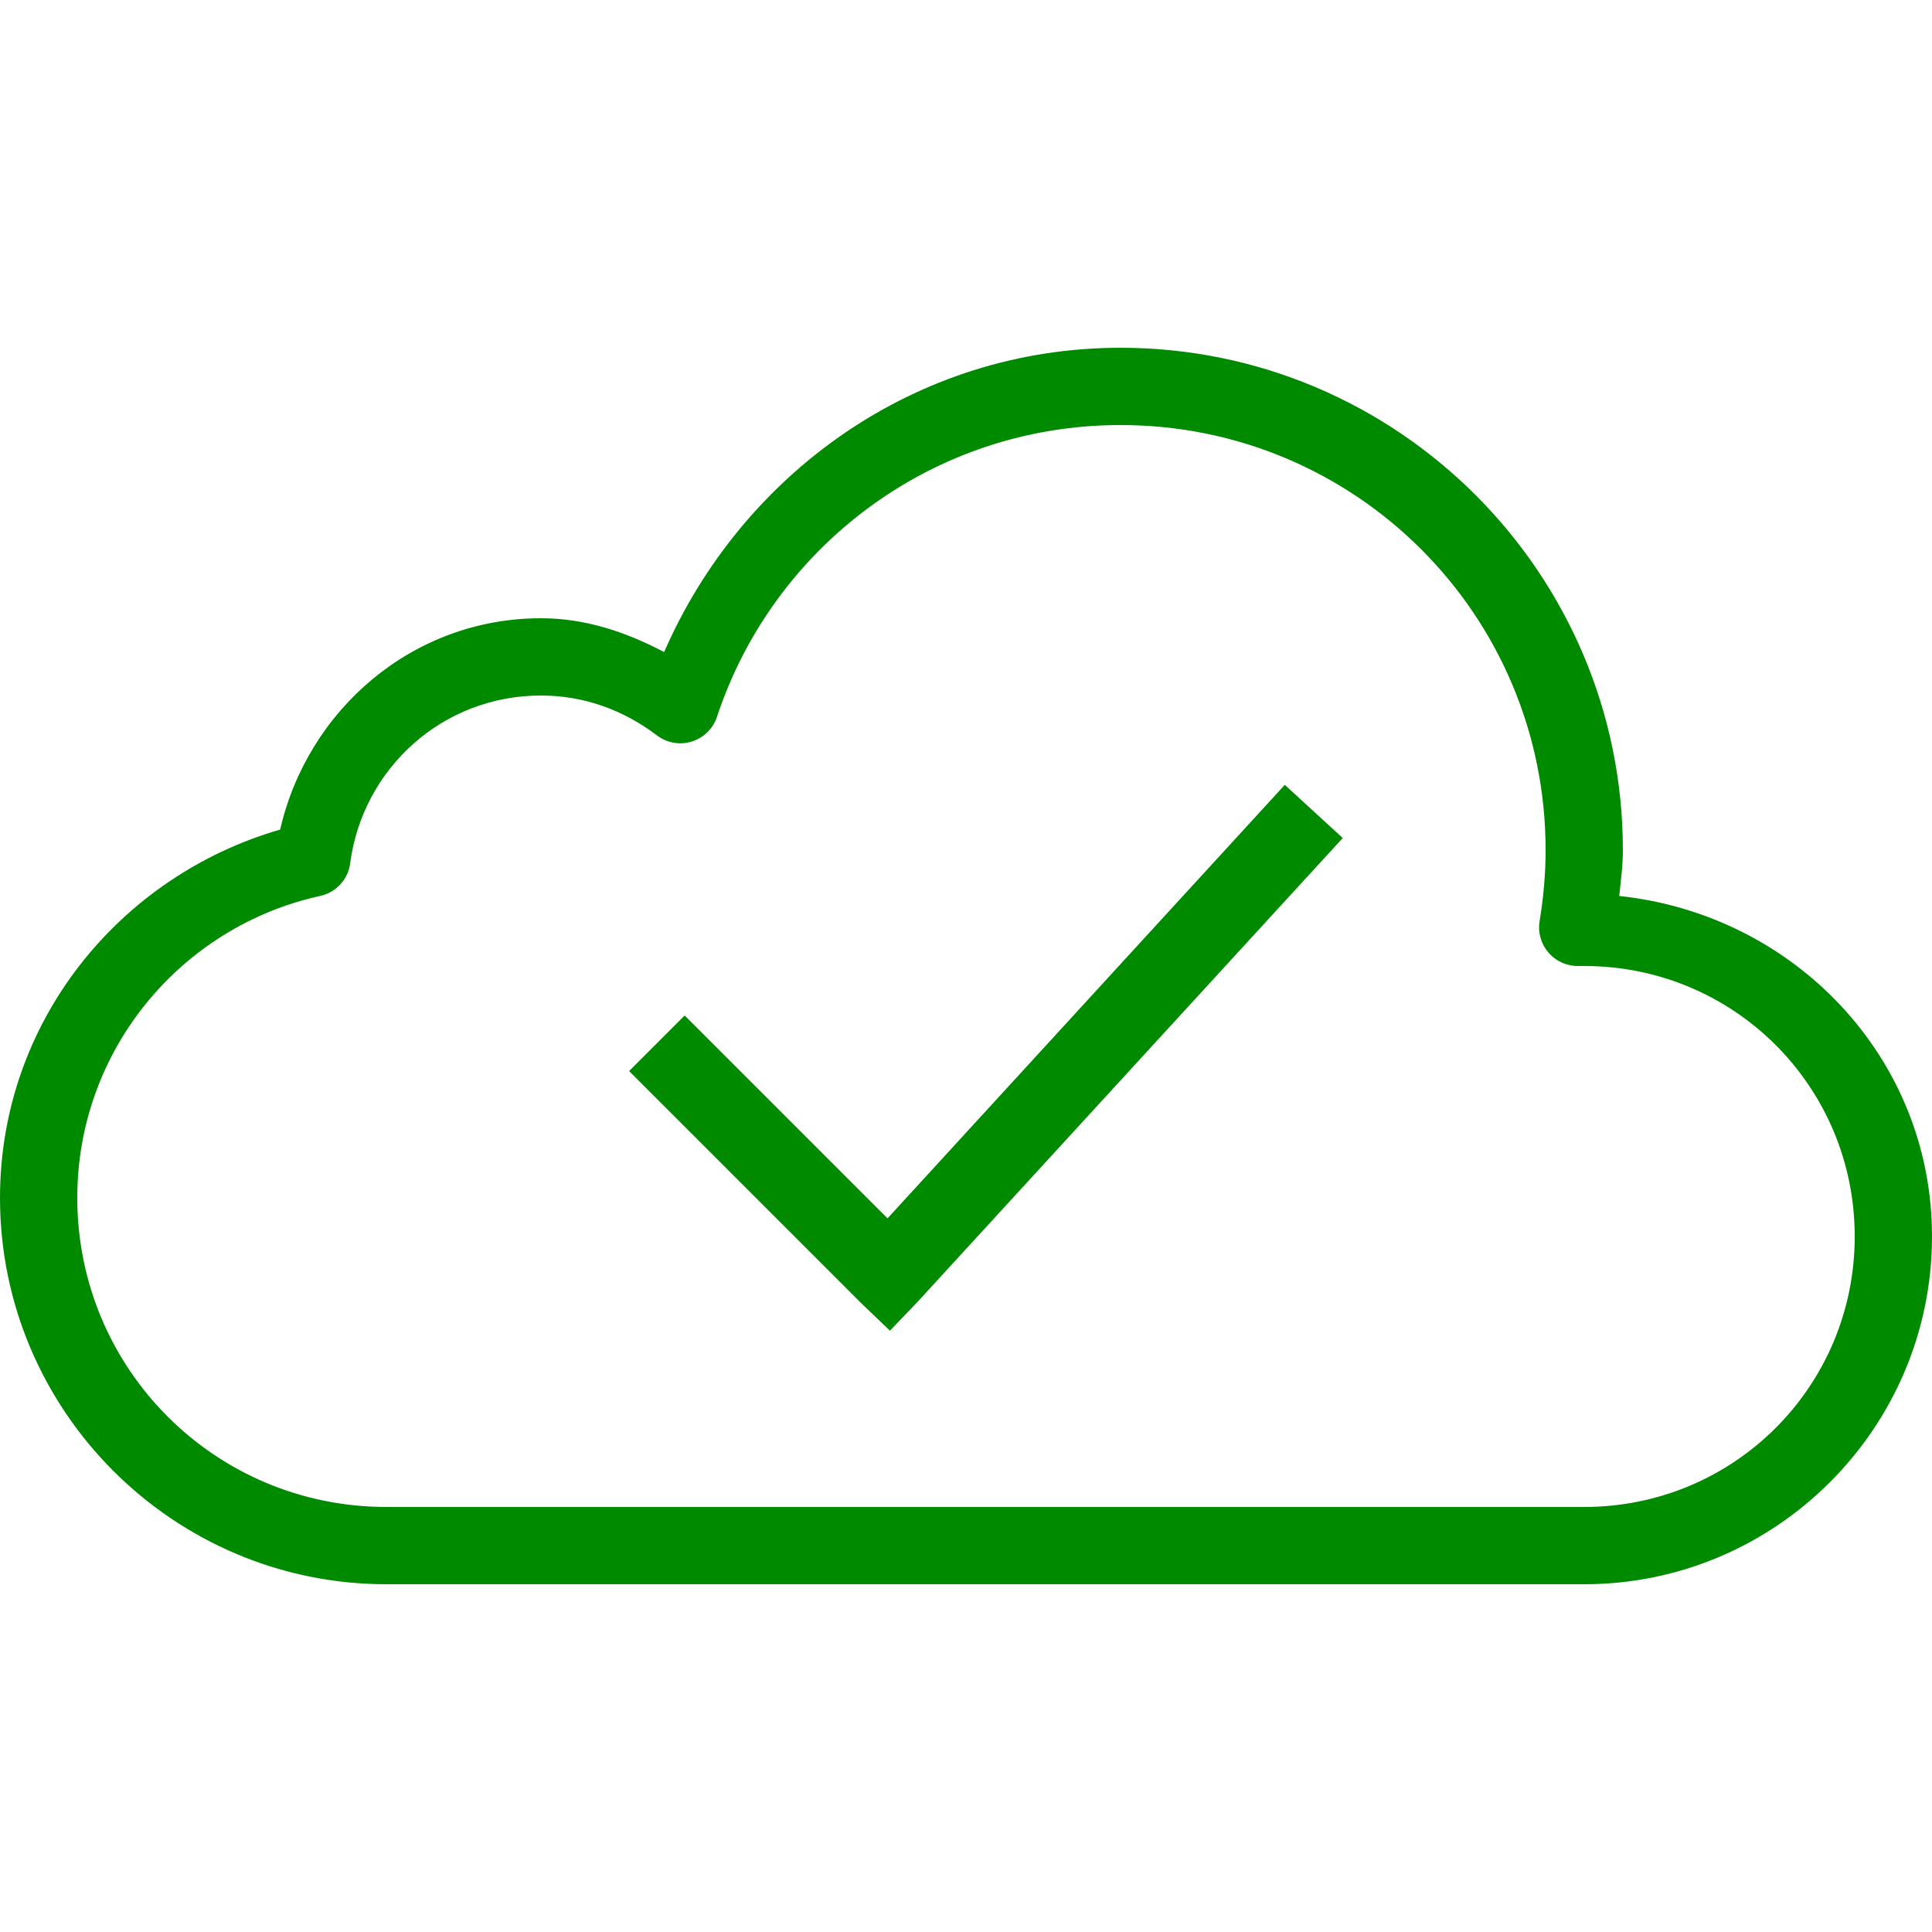 <svg fill="#008a00" xmlns="http://www.w3.org/2000/svg" viewBox="0 0 50 50" width="100px" height="100px"><path d="M 29 9 C 23.676 9 19.191 12.281 17.188 16.875 C 16.219 16.367 15.168 16 14 16 C 10.684 16 7.965 18.359 7.25 21.469 C 3.082 22.676 0 26.453 0 31 C 0 36.512 4.488 41 10 41 L 41 41 C 45.957 41 50 36.957 50 32 C 50 27.363 46.422 23.664 41.906 23.188 C 41.945 22.797 42 22.41 42 22 C 42 14.832 36.168 9 29 9 Z M 29 11 C 35.086 11 40 15.914 40 22 C 40 22.617 39.945 23.23 39.844 23.844 C 39.797 24.137 39.883 24.43 40.074 24.652 C 40.27 24.879 40.551 25.004 40.844 25 C 40.98 24.996 41.027 25 41 25 C 44.879 25 48 28.121 48 32 C 48 35.879 44.879 39 41 39 L 10 39 C 5.57 39 2 35.43 2 31 C 2 27.164 4.695 23.977 8.281 23.188 C 8.695 23.098 9.008 22.762 9.062 22.344 C 9.383 19.891 11.449 18 14 18 C 15.137 18 16.156 18.391 17 19.031 C 17.262 19.23 17.602 19.289 17.91 19.188 C 18.223 19.09 18.465 18.844 18.562 18.531 C 20.016 14.156 24.129 11 29 11 Z M 33.25 20.312 L 22.969 31.531 L 17.719 26.281 L 16.281 27.719 L 22.281 33.719 L 23.031 34.438 L 23.75 33.688 L 34.75 21.688 Z"/></svg>